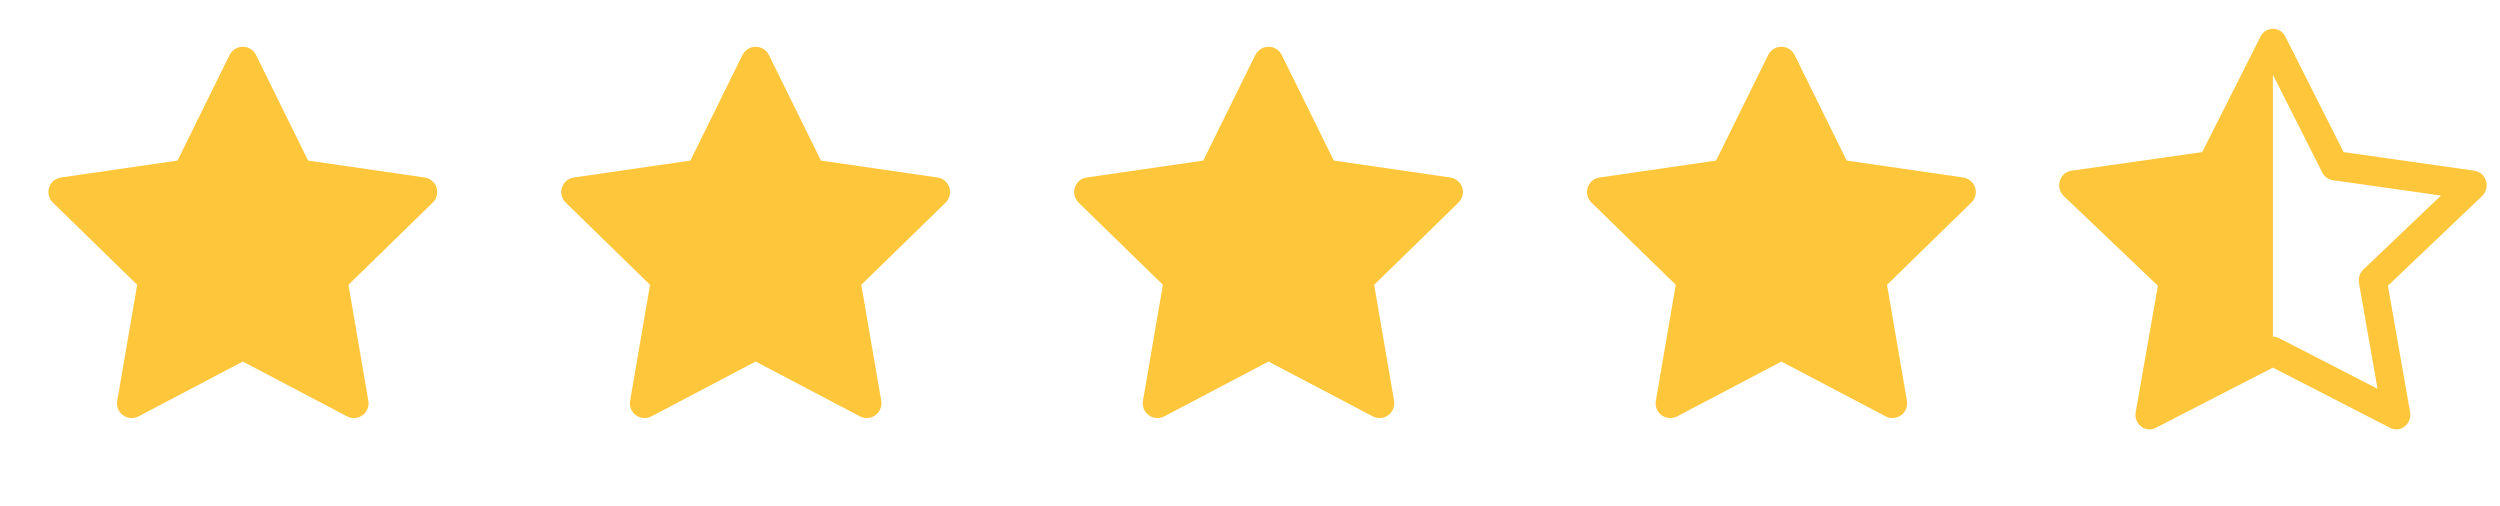 <svg xmlns="http://www.w3.org/2000/svg" width="84" height="17" viewBox="0 0 84 17" fill="none"><g clip-path="url(#clip0_163_4702)"><path d="M73.994 5.111L75.954 1.228C75.992 1.15 76.05 1.084 76.124 1.037C76.197 0.991 76.282 0.966 76.369 0.966C76.533 0.966 76.697 1.053 76.786 1.228L78.746 5.111L83.142 5.736C83.252 5.753 83.352 5.808 83.426 5.89C83.5 5.973 83.543 6.079 83.549 6.189C83.555 6.263 83.544 6.337 83.518 6.406C83.492 6.476 83.45 6.538 83.396 6.589L80.234 9.601L80.979 13.846C81.049 14.244 80.656 14.555 80.31 14.377L76.369 12.352L72.43 14.377C72.388 14.399 72.344 14.414 72.298 14.422C71.992 14.476 71.699 14.194 71.76 13.846L72.505 9.601L69.344 6.589C69.295 6.542 69.256 6.486 69.229 6.424C69.203 6.362 69.189 6.295 69.189 6.227C69.189 6.131 69.216 6.038 69.266 5.956C69.301 5.897 69.349 5.846 69.407 5.808C69.464 5.77 69.529 5.746 69.598 5.736L73.994 5.111ZM76.369 11.311C76.441 11.311 76.513 11.328 76.577 11.362L79.885 13.062L79.262 9.51C79.248 9.428 79.253 9.344 79.278 9.265C79.304 9.186 79.348 9.115 79.408 9.057L82.017 6.571L78.38 6.054C78.305 6.042 78.233 6.013 78.172 5.968C78.11 5.923 78.061 5.864 78.027 5.795L76.37 2.512L76.369 2.515V11.31V11.311Z" fill="#FEC73B"></path></g><path d="M65.965 5.964L62.048 5.395L60.298 1.845C60.25 1.748 60.171 1.669 60.074 1.622C59.83 1.501 59.534 1.601 59.412 1.845L57.661 5.395L53.745 5.964C53.637 5.979 53.538 6.03 53.462 6.107C53.371 6.201 53.321 6.328 53.322 6.459C53.324 6.59 53.378 6.715 53.472 6.806L56.305 9.569L55.636 13.47C55.62 13.561 55.63 13.654 55.665 13.74C55.7 13.825 55.757 13.899 55.832 13.953C55.906 14.007 55.995 14.039 56.086 14.046C56.178 14.052 56.27 14.033 56.352 13.99L59.855 12.148L63.358 13.99C63.454 14.041 63.565 14.058 63.671 14.039C63.94 13.993 64.12 13.739 64.074 13.47L63.404 9.569L66.238 6.806C66.315 6.731 66.366 6.632 66.382 6.524C66.423 6.254 66.235 6.004 65.965 5.964Z" fill="#FEC73B"></path><path d="M48.733 5.964L44.816 5.395L43.065 1.845C43.017 1.748 42.939 1.669 42.842 1.622C42.598 1.501 42.301 1.601 42.18 1.845L40.429 5.395L36.512 5.964C36.404 5.979 36.306 6.03 36.23 6.107C36.139 6.201 36.088 6.328 36.09 6.459C36.092 6.59 36.145 6.715 36.239 6.806L39.073 9.569L38.403 13.47C38.388 13.561 38.398 13.654 38.432 13.74C38.467 13.825 38.525 13.899 38.599 13.953C38.674 14.007 38.762 14.039 38.854 14.046C38.946 14.052 39.038 14.033 39.119 13.99L42.622 12.148L46.126 13.99C46.221 14.041 46.332 14.058 46.439 14.039C46.707 13.993 46.888 13.739 46.841 13.47L46.172 9.569L49.006 6.806C49.083 6.731 49.134 6.632 49.149 6.524C49.191 6.254 49.003 6.004 48.733 5.964Z" fill="#FEC73B"></path><path d="M31.501 5.964L27.584 5.395L25.833 1.845C25.785 1.748 25.707 1.669 25.61 1.622C25.366 1.501 25.07 1.601 24.948 1.845L23.197 5.395L19.28 5.964C19.172 5.979 19.073 6.03 18.998 6.107C18.907 6.201 18.856 6.328 18.858 6.459C18.86 6.59 18.913 6.715 19.007 6.806L21.841 9.569L21.172 13.47C21.156 13.561 21.166 13.654 21.201 13.74C21.235 13.825 21.293 13.899 21.367 13.953C21.442 14.007 21.53 14.039 21.622 14.046C21.714 14.052 21.806 14.033 21.887 13.99L25.39 12.148L28.894 13.99C28.989 14.041 29.1 14.058 29.207 14.039C29.475 13.993 29.656 13.739 29.61 13.47L28.94 9.569L31.774 6.806C31.851 6.731 31.902 6.632 31.917 6.524C31.959 6.254 31.771 6.004 31.501 5.964Z" fill="#FEC73B"></path><path d="M14.268 5.964L10.352 5.395L8.601 1.845C8.553 1.748 8.474 1.669 8.377 1.622C8.133 1.501 7.837 1.602 7.715 1.845L5.964 5.395L2.048 5.964C1.94 5.979 1.841 6.03 1.766 6.107C1.674 6.201 1.624 6.328 1.626 6.459C1.627 6.59 1.681 6.715 1.775 6.806L4.609 9.569L3.939 13.47C3.923 13.561 3.933 13.654 3.968 13.74C4.003 13.825 4.061 13.899 4.135 13.953C4.21 14.007 4.298 14.039 4.39 14.046C4.482 14.052 4.573 14.033 4.655 13.99L8.158 12.148L11.661 13.99C11.757 14.041 11.868 14.058 11.974 14.04C12.243 13.993 12.423 13.739 12.377 13.47L11.708 9.569L14.541 6.806C14.618 6.731 14.669 6.632 14.685 6.524C14.726 6.254 14.538 6.004 14.268 5.964Z" fill="#FEC73B"></path><defs><clipPath id="clip0_163_4702"><rect width="14.36" height="14.36" fill="white" transform="translate(69.189 0.517)"></rect></clipPath></defs></svg>